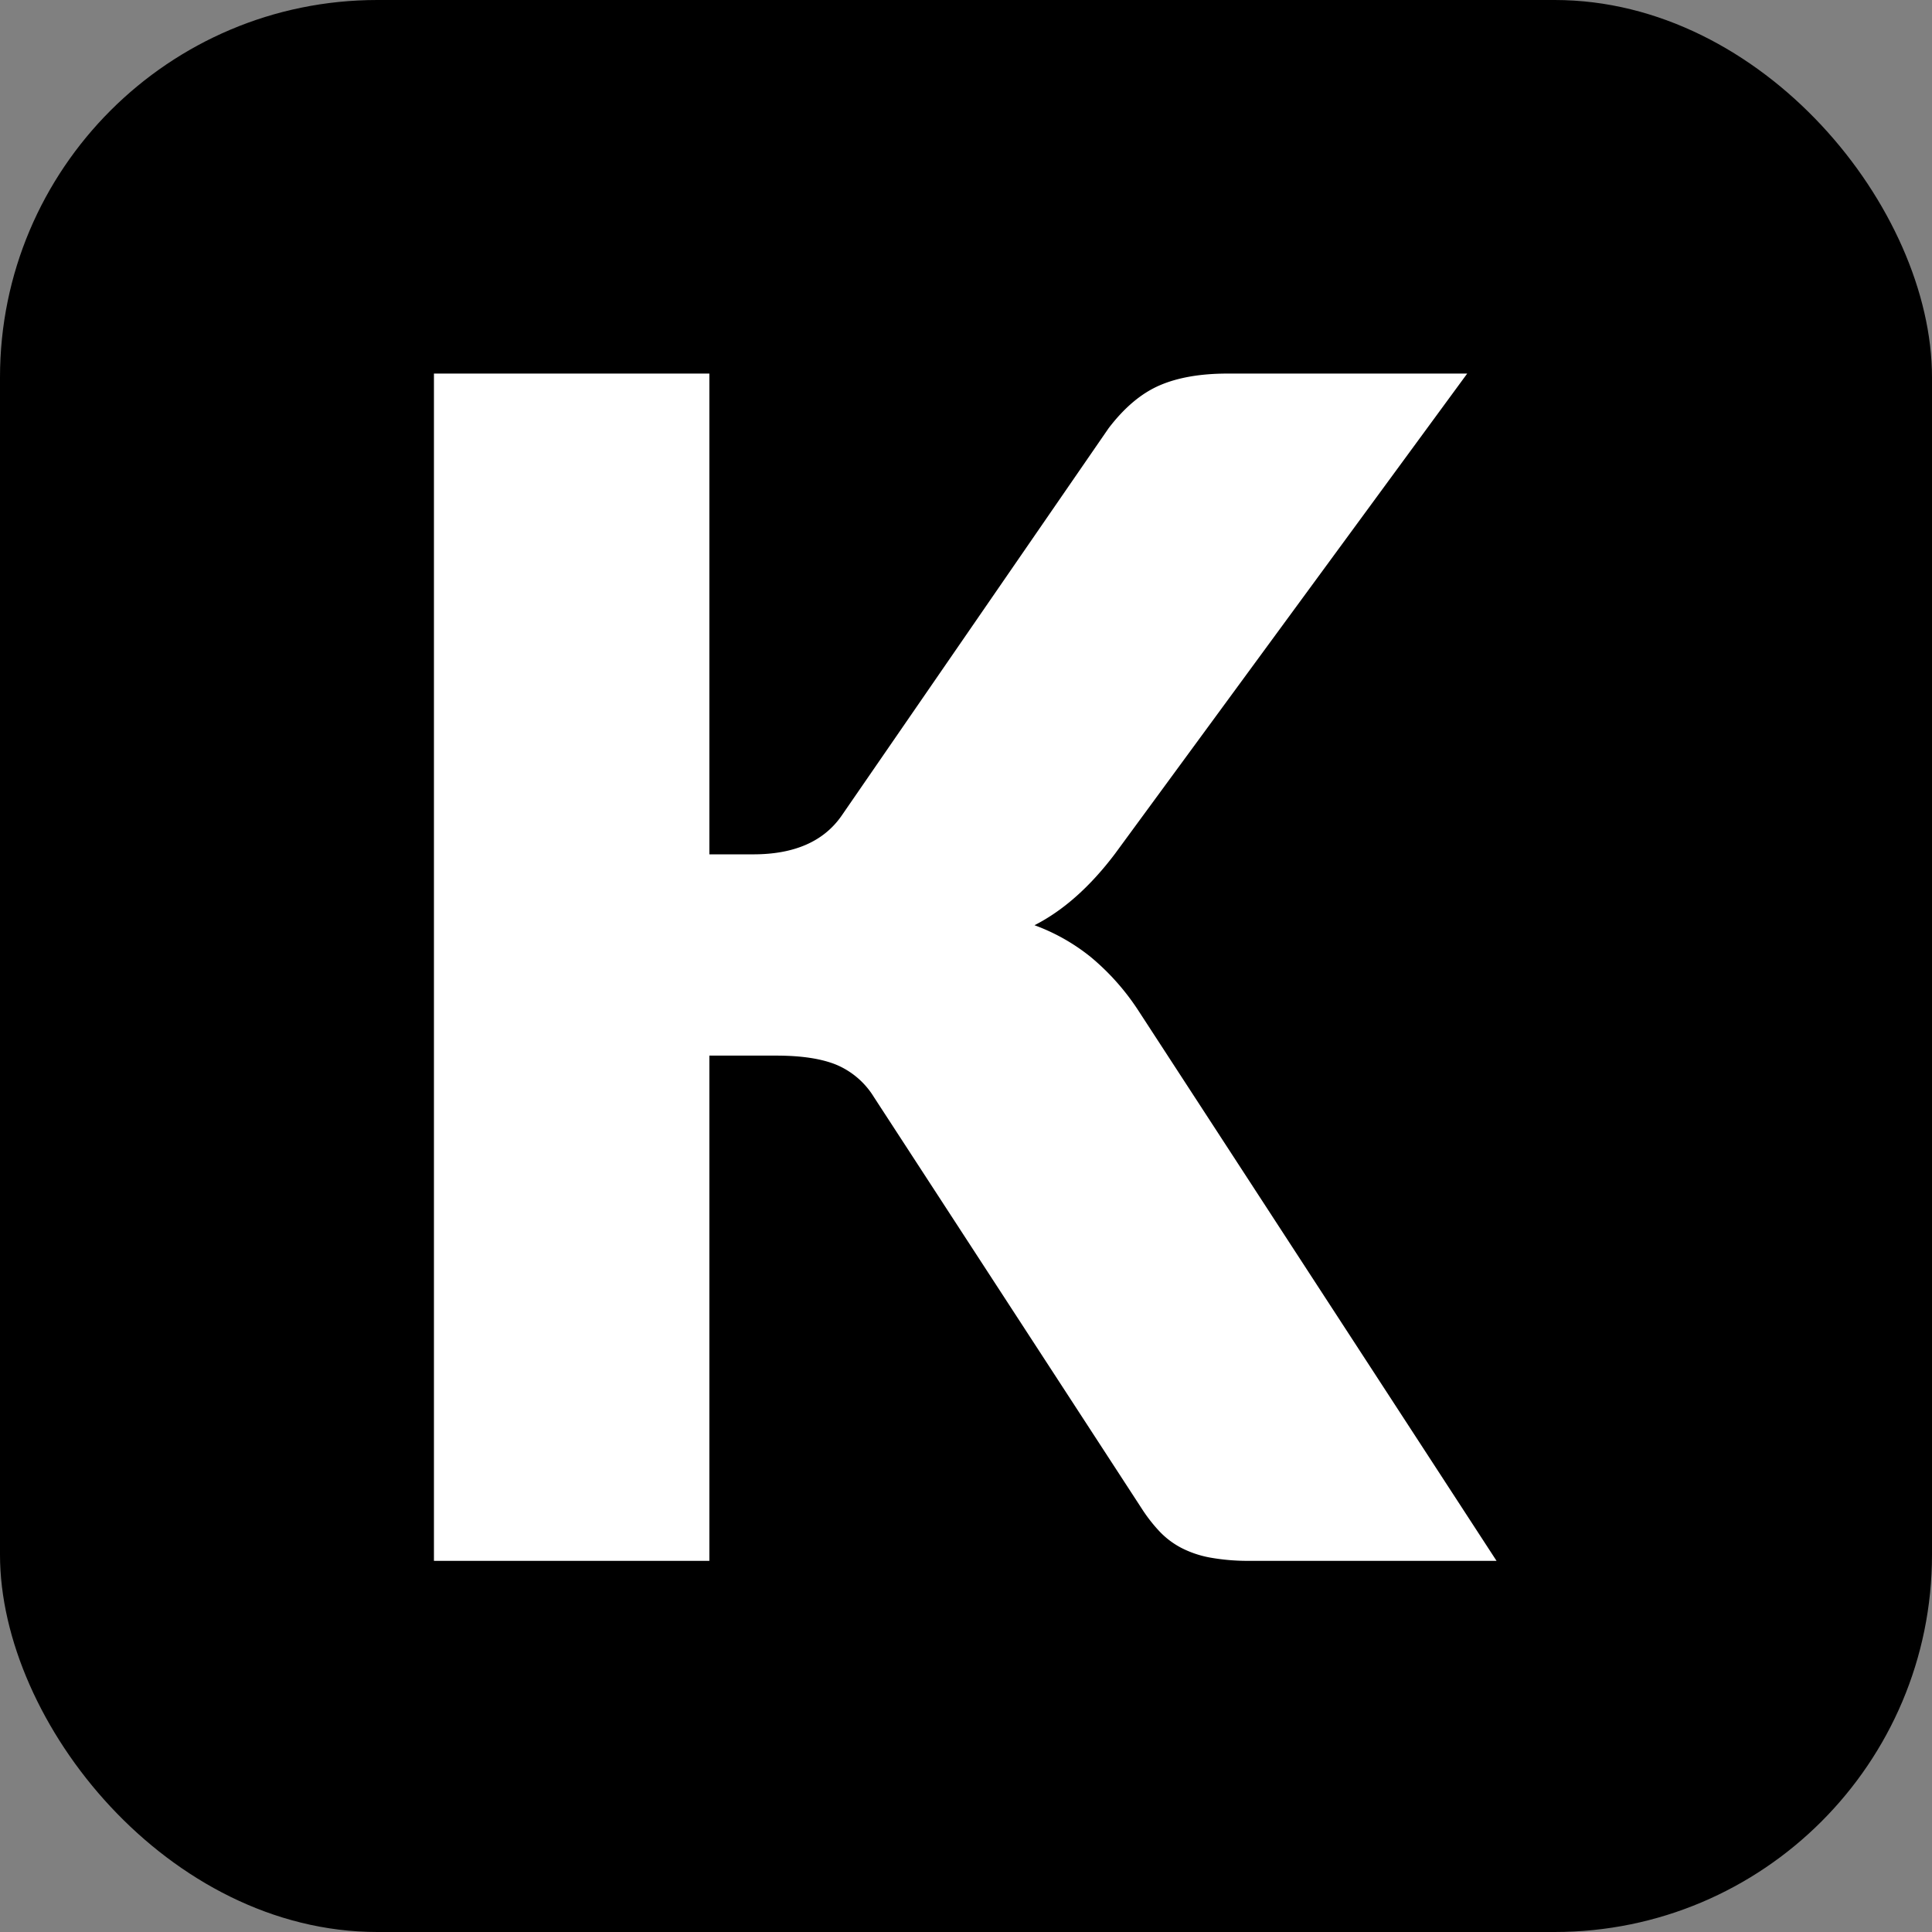 <svg xmlns="http://www.w3.org/2000/svg" width="512" height="512" viewBox="0 0 512 512"><rect x="0" y="0" width="512" height="512" fill="#808080" stroke="none"/><g transform="translate(4015 -14210)"><rect width="512" height="512" rx="100" transform="translate(-4015 14210)"></rect><path d="M104.715-200.416h11.661q16.2,0,23.322-10.15L210.53-313.357q6.262-8.206,13.5-11.337t18.032-3.131h63.489L212.257-200.632q-9.934,13.173-21.379,19a52.445,52.445,0,0,1,14.9,8.422A63.37,63.37,0,0,1,218.3-159.17L313.321-13.189H248.1a56.746,56.746,0,0,1-10.689-.864,27.392,27.392,0,0,1-7.666-2.591,22.067,22.067,0,0,1-5.615-4.211,41.778,41.778,0,0,1-4.535-5.723L148.337-136.064a21.463,21.463,0,0,0-9.826-8.53q-5.939-2.483-16.088-2.483H104.715V-13.189H31.725V-327.825h72.99Z" transform="translate(-3931.725 14636.825)" fill="#fff"></path></g></svg>